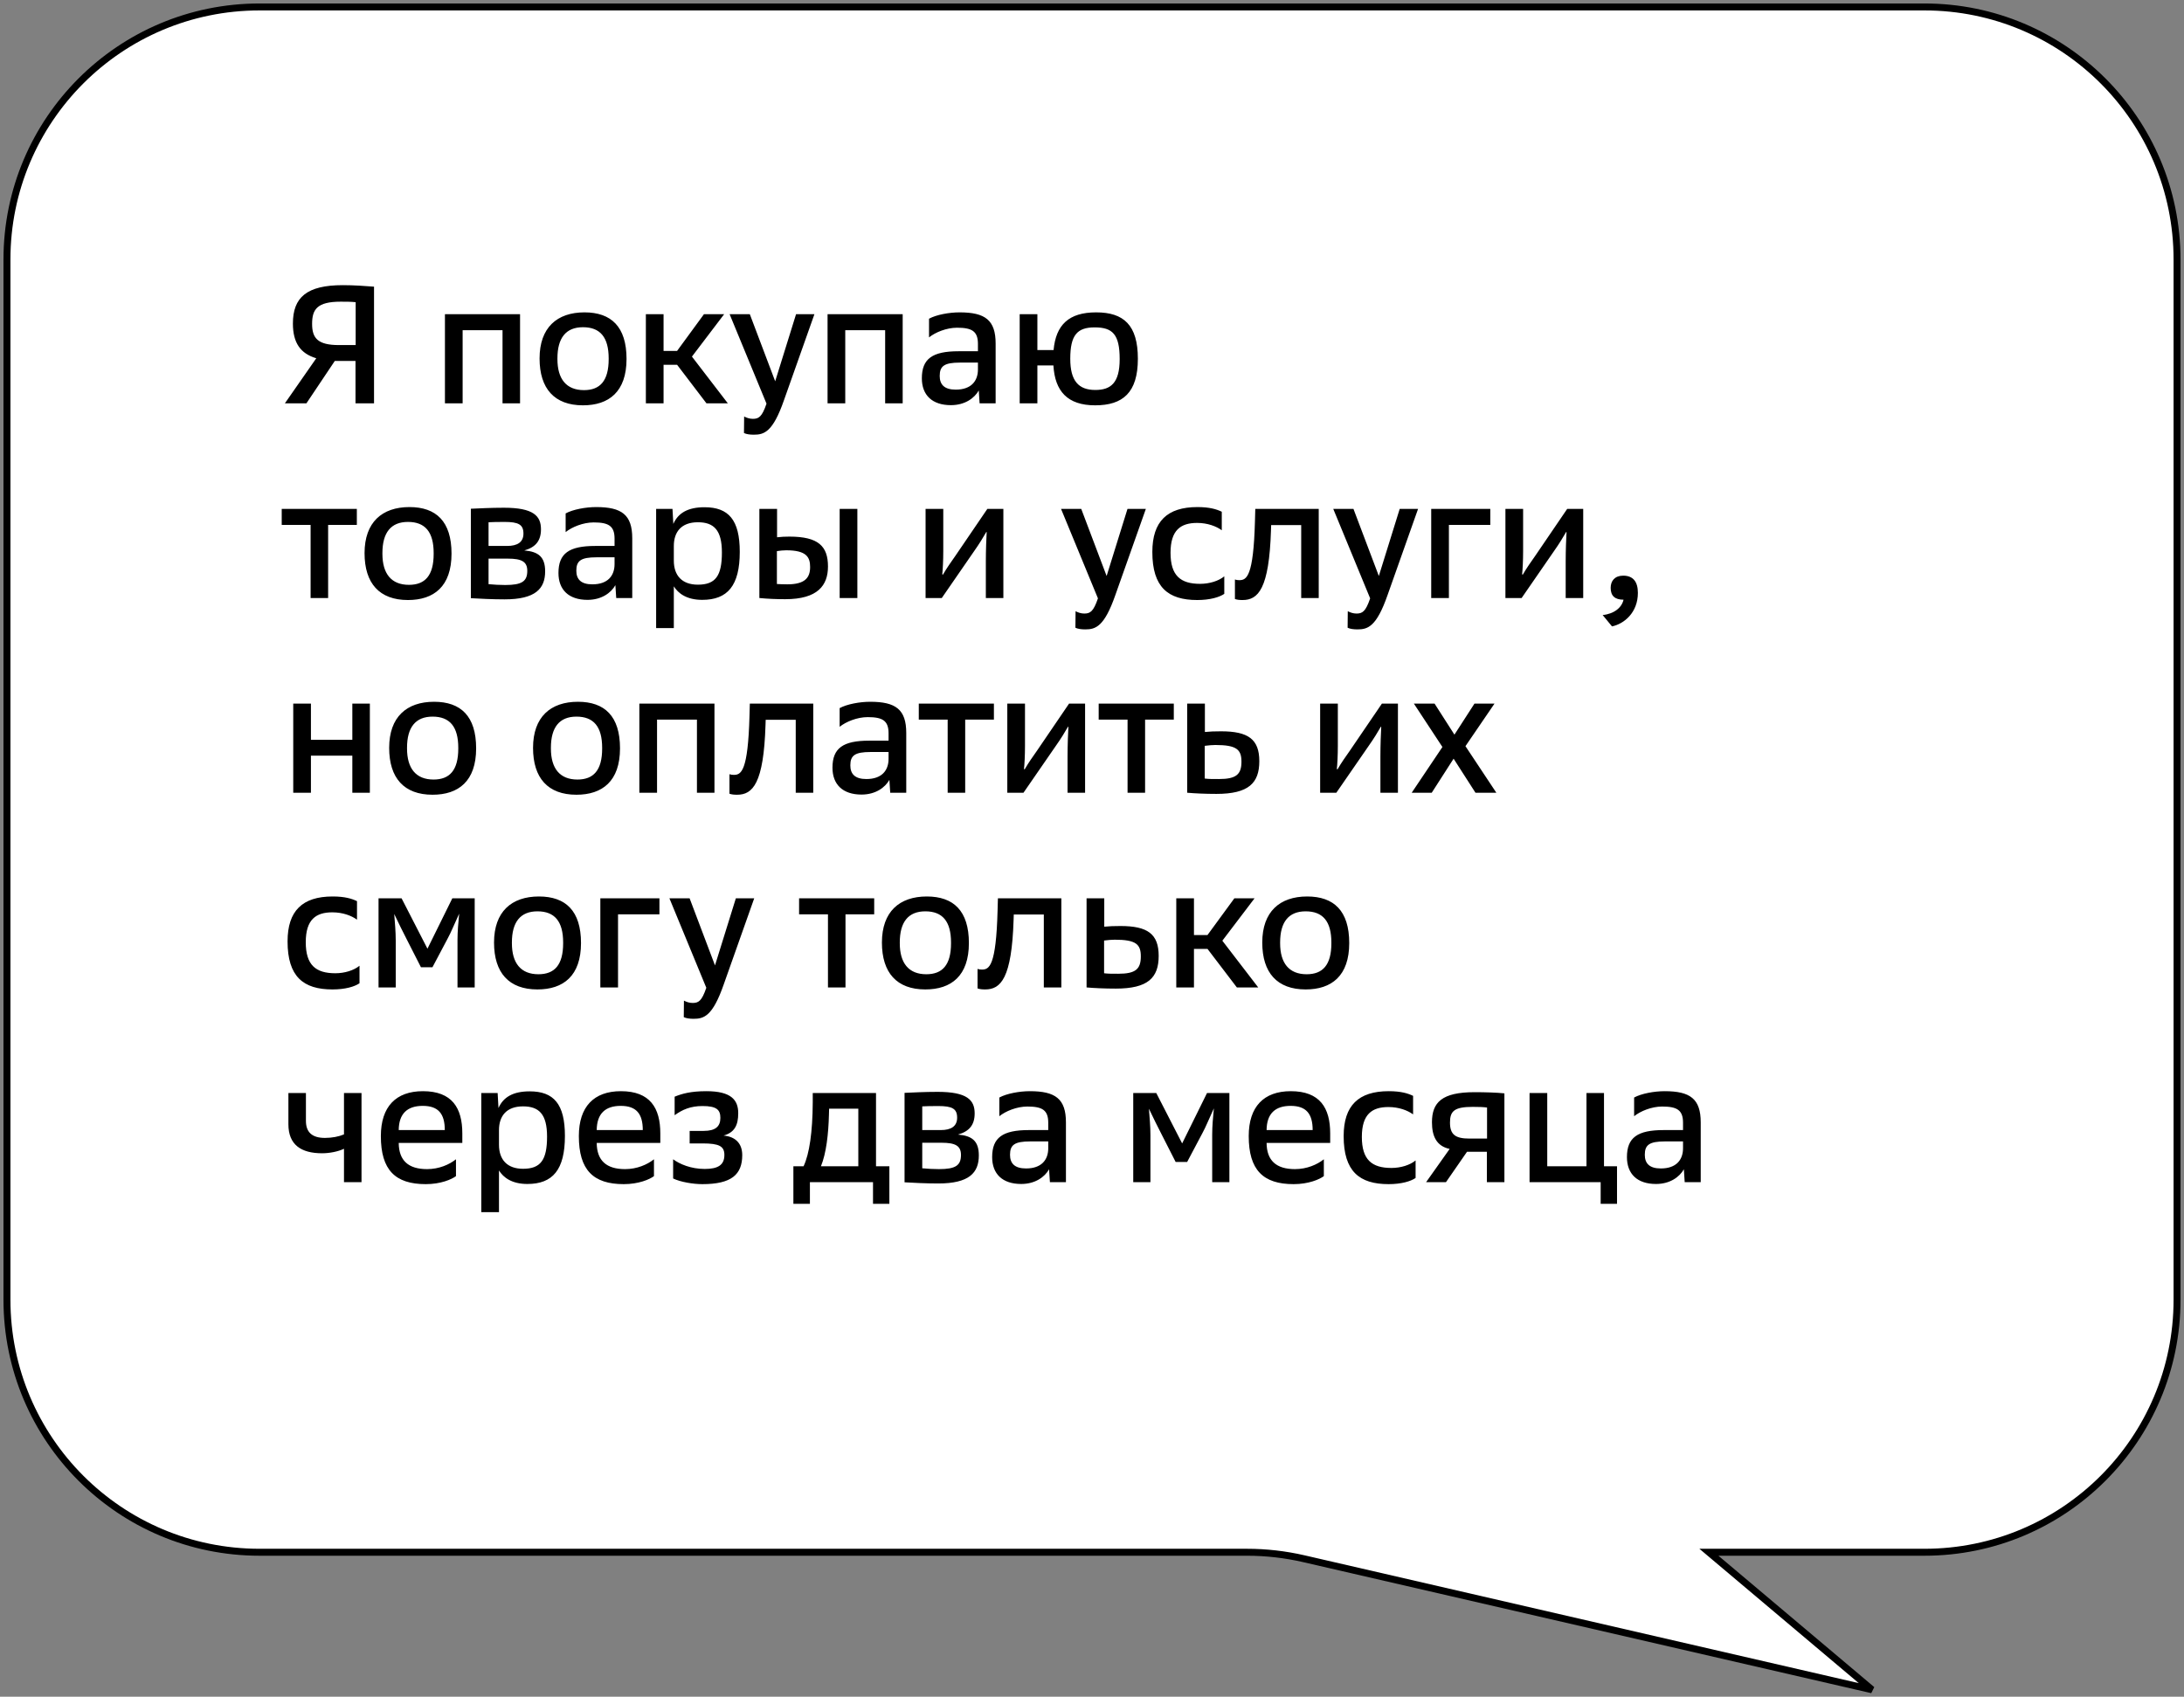 <svg width="314" height="244" viewBox="0 0 314 244" fill="none" xmlns="http://www.w3.org/2000/svg">
<rect x="0" y="0" width="314" height="244" fill="#808080" stroke="none"/>
<path d="M313 186.905V37.32C313 17.261 296.739 1 276.68 1H37.32C17.261 1 1 17.261 1 37.32V186.905C1 206.964 17.261 223.225 37.32 223.225H179.285C182.032 223.225 184.771 223.537 187.448 224.154L269.148 243L245.694 223.225H276.68C296.739 223.225 313 206.964 313 186.905Z" fill="white" stroke="black"/>
<path d="M40.96 58L45.472 51.52C43.192 50.848 42.112 49.288 42.112 46.528C42.112 42.76 44.104 41.008 49.288 41.008C50.992 41.008 52.456 41.128 53.776 41.224V58H51.112V51.904H48.136L44.056 58H40.96ZM51.136 49.624V43.456C50.416 43.384 49.768 43.384 48.976 43.384C45.568 43.384 44.872 44.512 44.872 46.576C44.872 48.64 45.688 49.624 48.736 49.624H51.136ZM63.97 58V45.184H74.77V58H72.25V47.488H66.514V58H63.97ZM77.575 51.544C77.575 47.104 80.095 44.92 84.031 44.92C87.871 44.92 90.079 46.984 90.079 51.616C90.079 56.344 87.535 58.288 83.815 58.288C79.711 58.288 77.575 55.888 77.575 51.544ZM80.143 51.544V51.64C80.143 54.496 81.415 56.104 83.959 56.104C86.263 56.104 87.511 54.784 87.511 51.64V51.544C87.511 48.496 86.287 47.056 83.815 47.056C81.367 47.056 80.143 48.592 80.143 51.544ZM101.57 58L97.346 52.456H95.402V58H92.858V45.184H95.402V50.464H97.346L101.21 45.184H104.114L99.482 51.28L104.642 58H101.57ZM108.235 60.232C109.075 60.232 109.555 59.968 110.203 58.048L104.899 45.184H107.803L111.451 54.832L114.451 45.184H117.091L112.699 57.592C111.115 62.128 109.867 62.512 108.379 62.512C107.803 62.512 107.299 62.44 106.963 62.272L106.987 59.896C107.347 60.088 107.779 60.232 108.235 60.232ZM118.981 58V45.184H129.781V58H127.261V47.488H121.525V58H118.981ZM140.841 58L140.721 56.152C140.097 57.256 138.729 58.264 136.713 58.264C134.025 58.264 132.537 56.824 132.537 54.4C132.537 51.592 134.049 50.512 137.817 50.512H140.601V49.456C140.601 47.632 139.737 47.128 137.601 47.128C136.065 47.128 134.457 47.8 133.569 48.52V45.832C134.625 45.256 136.473 44.92 137.961 44.92C141.633 44.92 143.145 46.024 143.145 49.408V58H140.841ZM135.105 54.064C135.105 55.288 135.753 56.032 137.409 56.032C139.617 56.032 140.601 54.808 140.601 53.128V52.144H138.009C135.753 52.144 135.105 52.648 135.105 54.064ZM157.595 44.92C161.555 44.92 163.595 46.744 163.595 51.592C163.595 56.464 161.435 58.288 157.451 58.288C153.467 58.288 151.667 56.248 151.451 52.552H149.147V58H146.603V45.184H149.147V50.344H151.475C151.811 46.72 153.659 44.92 157.595 44.92ZM153.875 51.592C153.875 54.784 155.075 56.08 157.475 56.08C159.683 56.08 160.979 55.096 160.979 51.64C160.979 48.064 159.947 47.08 157.379 47.08C154.859 47.08 153.875 48.208 153.875 51.592ZM44.656 86V75.488H40.504V73.184H51.304V75.488H47.176V86H44.656ZM52.413 79.544C52.413 75.104 54.933 72.92 58.869 72.92C62.709 72.92 64.917 74.984 64.917 79.616C64.917 84.344 62.373 86.288 58.653 86.288C54.549 86.288 52.413 83.888 52.413 79.544ZM54.981 79.544V79.64C54.981 82.496 56.253 84.104 58.797 84.104C61.101 84.104 62.349 82.784 62.349 79.64V79.544C62.349 76.496 61.125 75.056 58.653 75.056C56.205 75.056 54.981 76.592 54.981 79.544ZM67.697 86.024V73.16C68.849 73.112 70.553 73.016 72.449 73.016C76.697 73.016 77.777 74.192 77.777 76.112C77.777 77.792 76.985 78.704 75.377 79.16C77.393 79.328 78.377 80.072 78.377 82.16C78.377 84.656 76.985 86.192 72.545 86.192C70.817 86.192 68.873 86.096 67.697 86.024ZM70.241 84.008C71.033 84.08 71.801 84.128 72.641 84.128C75.041 84.128 75.809 83.6 75.809 82.088C75.809 80.768 74.993 80.336 73.025 80.336H70.241V84.008ZM70.241 78.512H72.905C74.369 78.512 75.257 77.984 75.257 76.736C75.257 75.44 74.561 75.056 72.521 75.056C71.417 75.056 70.745 75.08 70.241 75.104V78.512ZM88.596 86L88.476 84.152C87.852 85.256 86.484 86.264 84.468 86.264C81.78 86.264 80.292 84.824 80.292 82.4C80.292 79.592 81.804 78.512 85.572 78.512H88.356V77.456C88.356 75.632 87.492 75.128 85.356 75.128C83.82 75.128 82.212 75.8 81.324 76.52V73.832C82.38 73.256 84.228 72.92 85.716 72.92C89.388 72.92 90.9 74.024 90.9 77.408V86H88.596ZM82.86 82.064C82.86 83.288 83.508 84.032 85.164 84.032C87.372 84.032 88.356 82.808 88.356 81.128V80.144H85.764C83.508 80.144 82.86 80.648 82.86 82.064ZM94.334 90.32V73.184H96.686L96.806 75.344C97.502 73.76 98.918 72.944 101.294 72.944C104.75 72.944 106.358 74.768 106.358 79.352C106.358 84.224 104.606 86.264 100.958 86.264C98.726 86.264 97.502 85.328 96.878 84.32V90.32H94.334ZM96.878 80.624C96.878 82.76 98.054 84.08 100.334 84.08C102.878 84.08 103.79 82.808 103.79 79.448C103.79 76.232 102.638 75.104 100.334 75.104C97.934 75.104 96.878 76.52 96.878 78.512V80.624ZM111.721 77.264C112.369 77.192 112.849 77.168 113.497 77.168C117.649 77.168 119.041 78.536 119.041 81.464C119.041 84.176 117.577 86.168 112.897 86.168C111.601 86.168 110.425 86.12 109.177 86V73.184H111.721V77.264ZM111.697 83.984C112.225 84.008 112.513 84.032 113.185 84.032C115.777 84.032 116.473 83.048 116.473 81.536C116.473 80.12 115.945 79.136 113.041 79.136C112.561 79.136 112.201 79.184 111.697 79.256V83.984ZM120.721 86V73.184H123.265V86H120.721ZM133.073 86V73.184H135.617V79.256C135.617 80.6 135.545 81.968 135.473 82.592L135.569 82.64C136.121 81.68 136.721 80.84 137.345 79.952L141.953 73.184H144.257V86H141.737V80.768C141.737 79.136 141.809 77.36 141.857 76.52L141.809 76.496C141.401 77.216 140.753 78.272 140.105 79.184L135.401 86H133.073ZM155.886 88.232C156.726 88.232 157.206 87.968 157.854 86.048L152.55 73.184H155.454L159.102 82.832L162.102 73.184H164.742L160.35 85.592C158.766 90.128 157.518 90.512 156.03 90.512C155.454 90.512 154.95 90.44 154.614 90.272L154.638 87.896C154.998 88.088 155.43 88.232 155.886 88.232ZM175.659 73.592V76.256C174.867 75.68 173.619 75.2 172.107 75.2C169.755 75.2 168.291 76.232 168.291 79.496C168.291 82.784 169.731 83.96 172.539 83.96C173.883 83.96 175.203 83.552 176.019 82.88V85.4C175.323 85.88 173.979 86.288 172.131 86.288C167.931 86.288 165.675 84.44 165.675 79.376C165.675 74.984 167.811 72.92 172.155 72.92C173.907 72.92 174.915 73.232 175.659 73.592ZM177.549 86.144V83.336C177.765 83.408 177.933 83.432 178.173 83.432C179.229 83.432 180.213 82.952 180.429 74.936L180.477 73.184H189.597V86H187.077V75.512H182.757L182.733 76.256C182.469 84.704 180.885 86.288 178.653 86.288C178.221 86.288 177.909 86.264 177.549 86.144ZM195.023 88.232C195.863 88.232 196.343 87.968 196.991 86.048L191.687 73.184H194.591L198.239 82.832L201.239 73.184H203.879L199.487 85.592C197.903 90.128 196.655 90.512 195.167 90.512C194.591 90.512 194.087 90.44 193.751 90.272L193.775 87.896C194.135 88.088 194.567 88.232 195.023 88.232ZM205.769 86V73.184H214.265V75.488H208.313V86H205.769ZM216.439 86V73.184H218.983V79.256C218.983 80.6 218.911 81.968 218.839 82.592L218.935 82.64C219.487 81.68 220.087 80.84 220.711 79.952L225.319 73.184H227.623V86H225.103V80.768C225.103 79.136 225.175 77.36 225.223 76.52L225.175 76.496C224.767 77.216 224.119 78.272 223.471 79.184L218.767 86H216.439ZM230.419 88.448C232.075 88.28 233.179 87.368 233.419 86.24C232.171 86.24 231.571 85.688 231.571 84.536C231.571 83.528 232.171 82.784 233.371 82.784C234.811 82.784 235.483 83.672 235.483 85.256C235.483 88.112 233.491 89.72 231.763 90.08L230.419 88.448ZM42.16 114V101.184H44.704V106.392H50.656V101.184H53.176V114H50.656V108.672H44.704V114H42.16ZM55.952 107.544C55.952 103.104 58.472 100.92 62.408 100.92C66.248 100.92 68.456 102.984 68.456 107.616C68.456 112.344 65.912 114.288 62.192 114.288C58.088 114.288 55.952 111.888 55.952 107.544ZM58.52 107.544V107.64C58.52 110.496 59.792 112.104 62.336 112.104C64.64 112.104 65.888 110.784 65.888 107.64V107.544C65.888 104.496 64.664 103.056 62.192 103.056C59.744 103.056 58.52 104.592 58.52 107.544ZM76.637 107.544C76.637 103.104 79.157 100.92 83.093 100.92C86.933 100.92 89.141 102.984 89.141 107.616C89.141 112.344 86.597 114.288 82.877 114.288C78.773 114.288 76.637 111.888 76.637 107.544ZM79.205 107.544V107.64C79.205 110.496 80.477 112.104 83.021 112.104C85.325 112.104 86.573 110.784 86.573 107.64V107.544C86.573 104.496 85.349 103.056 82.877 103.056C80.429 103.056 79.205 104.592 79.205 107.544ZM91.921 114V101.184H102.721V114H100.201V103.488H94.465V114H91.921ZM104.877 114.144V111.336C105.093 111.408 105.261 111.432 105.501 111.432C106.557 111.432 107.541 110.952 107.757 102.936L107.805 101.184H116.925V114H114.405V103.512H110.085L110.061 104.256C109.797 112.704 108.213 114.288 105.981 114.288C105.549 114.288 105.237 114.264 104.877 114.144ZM127.991 114L127.871 112.152C127.247 113.256 125.879 114.264 123.863 114.264C121.175 114.264 119.687 112.824 119.687 110.4C119.687 107.592 121.199 106.512 124.967 106.512H127.751V105.456C127.751 103.632 126.887 103.128 124.751 103.128C123.215 103.128 121.607 103.8 120.719 104.52V101.832C121.775 101.256 123.623 100.92 125.111 100.92C128.783 100.92 130.295 102.024 130.295 105.408V114H127.991ZM122.255 110.064C122.255 111.288 122.903 112.032 124.559 112.032C126.767 112.032 127.751 110.808 127.751 109.128V108.144H125.159C122.903 108.144 122.255 108.648 122.255 110.064ZM136.249 114V103.488H132.097V101.184H142.897V103.488H138.769V114H136.249ZM144.822 114V101.184H147.366V107.256C147.366 108.6 147.294 109.968 147.222 110.592L147.318 110.64C147.87 109.68 148.47 108.84 149.094 107.952L153.702 101.184H156.006V114H153.486V108.768C153.486 107.136 153.558 105.36 153.606 104.52L153.558 104.496C153.15 105.216 152.502 106.272 151.854 107.184L147.15 114H144.822ZM162.113 114V103.488H157.961V101.184H168.761V103.488H164.633V114H162.113ZM170.687 114V101.184H173.231V105.264C173.975 105.192 174.623 105.168 175.559 105.168C179.447 105.168 181.055 106.296 181.055 109.464C181.055 112.608 179.519 114.168 174.887 114.168C173.255 114.168 171.767 114.096 170.687 114ZM173.207 111.96C173.783 112.032 174.239 112.032 175.247 112.032C177.743 112.032 178.487 111.36 178.487 109.536C178.487 107.808 177.815 107.136 174.743 107.136C174.263 107.136 173.807 107.184 173.207 107.256V111.96ZM189.801 114V101.184H192.345V107.256C192.345 108.6 192.273 109.968 192.201 110.592L192.297 110.64C192.849 109.68 193.449 108.84 194.073 107.952L198.681 101.184H200.985V114H198.465V108.768C198.465 107.136 198.537 105.36 198.585 104.52L198.537 104.496C198.129 105.216 197.481 106.272 196.833 107.184L192.129 114H189.801ZM202.965 114L207.381 107.424L203.277 101.184H206.253L209.109 105.648L211.989 101.184H214.869L210.693 107.304L215.133 114H212.133L208.989 109.104L205.845 114H202.965ZM51.328 129.592V132.256C50.536 131.68 49.288 131.2 47.776 131.2C45.424 131.2 43.96 132.232 43.96 135.496C43.96 138.784 45.4 139.96 48.208 139.96C49.552 139.96 50.872 139.552 51.688 138.88V141.4C50.992 141.88 49.648 142.288 47.8 142.288C43.6 142.288 41.344 140.44 41.344 135.376C41.344 130.984 43.48 128.92 47.824 128.92C49.576 128.92 50.584 129.232 51.328 129.592ZM54.424 142V129.184H57.736L61.456 136.432L65.032 129.184H68.248V142H65.776V135.16C65.776 133.912 65.896 132.688 66.016 131.392C65.368 132.784 64.84 134.104 64.36 134.968L62.176 139.096H60.52L58.432 134.992C57.952 134.08 57.328 132.784 56.68 131.44C56.776 132.712 56.896 133.96 56.896 135.256V142H54.424ZM71.029 135.544C71.029 131.104 73.549 128.92 77.485 128.92C81.325 128.92 83.533 130.984 83.533 135.616C83.533 140.344 80.989 142.288 77.269 142.288C73.165 142.288 71.029 139.888 71.029 135.544ZM73.597 135.544V135.64C73.597 138.496 74.869 140.104 77.413 140.104C79.717 140.104 80.965 138.784 80.965 135.64V135.544C80.965 132.496 79.741 131.056 77.269 131.056C74.821 131.056 73.597 132.592 73.597 135.544ZM86.312 142V129.184H94.808V131.488H88.856V142H86.312ZM99.58 144.232C100.42 144.232 100.9 143.968 101.548 142.048L96.244 129.184H99.148L102.796 138.832L105.796 129.184H108.436L104.044 141.592C102.46 146.128 101.212 146.512 99.724 146.512C99.148 146.512 98.644 146.44 98.308 146.272L98.332 143.896C98.692 144.088 99.124 144.232 99.58 144.232ZM119.039 142V131.488H114.887V129.184H125.687V131.488H121.559V142H119.039ZM126.796 135.544C126.796 131.104 129.316 128.92 133.252 128.92C137.092 128.92 139.3 130.984 139.3 135.616C139.3 140.344 136.756 142.288 133.036 142.288C128.932 142.288 126.796 139.888 126.796 135.544ZM129.364 135.544V135.64C129.364 138.496 130.636 140.104 133.18 140.104C135.484 140.104 136.732 138.784 136.732 135.64V135.544C136.732 132.496 135.508 131.056 133.036 131.056C130.588 131.056 129.364 132.592 129.364 135.544ZM140.545 142.144V139.336C140.761 139.408 140.929 139.432 141.169 139.432C142.225 139.432 143.209 138.952 143.425 130.936L143.473 129.184H152.593V142H150.073V131.512H145.753L145.729 132.256C145.465 140.704 143.881 142.288 141.649 142.288C141.217 142.288 140.905 142.264 140.545 142.144ZM156.219 142V129.184H158.763V133.264C159.507 133.192 160.155 133.168 161.091 133.168C164.979 133.168 166.587 134.296 166.587 137.464C166.587 140.608 165.051 142.168 160.419 142.168C158.787 142.168 157.299 142.096 156.219 142ZM158.739 139.96C159.315 140.032 159.771 140.032 160.779 140.032C163.275 140.032 164.019 139.36 164.019 137.536C164.019 135.808 163.347 135.136 160.275 135.136C159.795 135.136 159.339 135.184 158.739 135.256V139.96ZM177.828 142L173.604 136.456H171.66V142H169.116V129.184H171.66V134.464H173.604L177.468 129.184H180.372L175.74 135.28L180.9 142H177.828ZM181.479 135.544C181.479 131.104 183.999 128.92 187.935 128.92C191.775 128.92 193.983 130.984 193.983 135.616C193.983 140.344 191.439 142.288 187.719 142.288C183.615 142.288 181.479 139.888 181.479 135.544ZM184.047 135.544V135.64C184.047 138.496 185.319 140.104 187.863 140.104C190.167 140.104 191.415 138.784 191.415 135.64V135.544C191.415 132.496 190.191 131.056 187.719 131.056C185.271 131.056 184.047 132.592 184.047 135.544ZM41.464 161.672V157.184H43.984V161.192C43.984 162.824 44.872 163.64 46.72 163.64C47.752 163.64 48.712 163.448 49.456 163.136V157.184H51.976V170H49.456V165.2C48.616 165.608 47.368 165.848 46.312 165.848C43.288 165.848 41.464 164.624 41.464 161.672ZM66.469 164.36H57.325C57.349 166.904 58.717 168.128 61.405 168.128C63.109 168.128 64.597 167.48 65.557 166.712V169.136C64.909 169.616 63.349 170.288 61.213 170.288C56.821 170.288 54.757 168.248 54.757 163.376C54.757 159.152 56.917 156.92 60.805 156.92C65.005 156.92 66.469 159.344 66.469 162.992V164.36ZM60.781 159.032C58.573 159.032 57.349 160.136 57.325 162.512H63.949C63.949 160.16 63.013 159.032 60.781 159.032ZM69.196 174.32V157.184H71.548L71.668 159.344C72.364 157.76 73.78 156.944 76.156 156.944C79.612 156.944 81.22 158.768 81.22 163.352C81.22 168.224 79.468 170.264 75.82 170.264C73.588 170.264 72.364 169.328 71.74 168.32V174.32H69.196ZM71.74 164.624C71.74 166.76 72.916 168.08 75.196 168.08C77.74 168.08 78.652 166.808 78.652 163.448C78.652 160.232 77.5 159.104 75.196 159.104C72.796 159.104 71.74 160.52 71.74 162.512V164.624ZM94.935 164.36H85.791C85.815 166.904 87.183 168.128 89.871 168.128C91.575 168.128 93.063 167.48 94.023 166.712V169.136C93.375 169.616 91.815 170.288 89.679 170.288C85.287 170.288 83.223 168.248 83.223 163.376C83.223 159.152 85.383 156.92 89.271 156.92C93.471 156.92 94.935 159.344 94.935 162.992V164.36ZM89.247 159.032C87.039 159.032 85.815 160.136 85.791 162.512H92.415C92.415 160.16 91.479 159.032 89.247 159.032ZM96.778 169.472V166.712C97.714 167.408 99.346 168.104 101.314 168.104C103.21 168.104 104.146 167.552 104.146 166.088C104.146 164.84 103.402 164.432 101.026 164.432H99.154V162.632H101.17C102.85 162.632 103.57 162.008 103.57 160.76C103.57 159.584 103.018 159.056 101.002 159.056C99.25 159.056 98.098 159.584 96.994 160.376V157.712C98.05 157.28 99.322 156.92 101.554 156.92C105.106 156.92 106.138 158.168 106.138 160.088C106.138 161.84 105.586 162.872 104.026 163.304C105.706 163.448 106.714 164.408 106.714 166.112C106.714 168.92 105.154 170.288 100.978 170.288C99.634 170.288 97.81 169.976 96.778 169.472ZM114.067 173.12V167.72H115.531C116.371 165.944 116.827 162.776 116.851 158.552V157.184H125.947V167.72H127.867V173.12H125.515V170H116.443V173.12H114.067ZM123.403 167.72V159.44H119.203L119.179 160.304C119.107 163.088 118.795 165.848 118.027 167.72H123.403ZM130.05 170.024V157.16C131.202 157.112 132.906 157.016 134.802 157.016C139.05 157.016 140.13 158.192 140.13 160.112C140.13 161.792 139.338 162.704 137.73 163.16C139.746 163.328 140.73 164.072 140.73 166.16C140.73 168.656 139.338 170.192 134.898 170.192C133.17 170.192 131.226 170.096 130.05 170.024ZM132.594 168.008C133.386 168.08 134.154 168.128 134.994 168.128C137.394 168.128 138.162 167.6 138.162 166.088C138.162 164.768 137.346 164.336 135.378 164.336H132.594V168.008ZM132.594 162.512H135.258C136.722 162.512 137.61 161.984 137.61 160.736C137.61 159.44 136.914 159.056 134.874 159.056C133.77 159.056 133.098 159.08 132.594 159.104V162.512ZM150.949 170L150.829 168.152C150.205 169.256 148.837 170.264 146.821 170.264C144.133 170.264 142.645 168.824 142.645 166.4C142.645 163.592 144.157 162.512 147.925 162.512H150.709V161.456C150.709 159.632 149.845 159.128 147.709 159.128C146.173 159.128 144.565 159.8 143.677 160.52V157.832C144.733 157.256 146.581 156.92 148.069 156.92C151.741 156.92 153.253 158.024 153.253 161.408V170H150.949ZM145.213 166.064C145.213 167.288 145.861 168.032 147.517 168.032C149.725 168.032 150.709 166.808 150.709 165.128V164.144H148.117C145.861 164.144 145.213 164.648 145.213 166.064ZM162.929 170V157.184H166.241L169.961 164.432L173.537 157.184H176.753V170H174.281V163.16C174.281 161.912 174.401 160.688 174.521 159.392C173.873 160.784 173.345 162.104 172.865 162.968L170.681 167.096H169.025L166.937 162.992C166.457 162.08 165.833 160.784 165.185 159.44C165.281 160.712 165.401 161.96 165.401 163.256V170H162.929ZM191.245 164.36H182.101C182.125 166.904 183.493 168.128 186.181 168.128C187.885 168.128 189.373 167.48 190.333 166.712V169.136C189.685 169.616 188.125 170.288 185.989 170.288C181.597 170.288 179.533 168.248 179.533 163.376C179.533 159.152 181.693 156.92 185.581 156.92C189.781 156.92 191.245 159.344 191.245 162.992V164.36ZM185.557 159.032C183.349 159.032 182.125 160.136 182.101 162.512H188.725C188.725 160.16 187.789 159.032 185.557 159.032ZM203.165 157.592V160.256C202.373 159.68 201.125 159.2 199.613 159.2C197.261 159.2 195.797 160.232 195.797 163.496C195.797 166.784 197.237 167.96 200.045 167.96C201.389 167.96 202.709 167.552 203.525 166.88V169.4C202.829 169.88 201.485 170.288 199.637 170.288C195.437 170.288 193.181 168.44 193.181 163.376C193.181 158.984 195.317 156.92 199.661 156.92C201.413 156.92 202.421 157.232 203.165 157.592ZM205.037 170L208.421 165.224C206.501 164.816 205.877 163.352 205.877 161.384C205.877 158.528 207.317 157.064 211.997 157.064C213.461 157.064 215.165 157.112 216.293 157.232V170H213.773V165.632H210.917L207.893 170H205.037ZM213.797 163.736V159.272C213.245 159.2 212.717 159.176 211.757 159.176C209.093 159.176 208.469 159.776 208.469 161.432C208.469 163.184 209.261 163.736 211.277 163.736H213.797ZM219.908 170V157.184H222.452V167.72H228.092V157.184H230.612V167.72H232.484V173.12H230.132V170H219.908ZM242.214 170L242.094 168.152C241.47 169.256 240.102 170.264 238.086 170.264C235.398 170.264 233.91 168.824 233.91 166.4C233.91 163.592 235.422 162.512 239.19 162.512H241.974V161.456C241.974 159.632 241.11 159.128 238.974 159.128C237.438 159.128 235.83 159.8 234.942 160.52V157.832C235.998 157.256 237.846 156.92 239.334 156.92C243.006 156.92 244.518 158.024 244.518 161.408V170H242.214ZM236.478 166.064C236.478 167.288 237.126 168.032 238.782 168.032C240.99 168.032 241.974 166.808 241.974 165.128V164.144H239.382C237.126 164.144 236.478 164.648 236.478 166.064Z" fill="black"/>
</svg>

